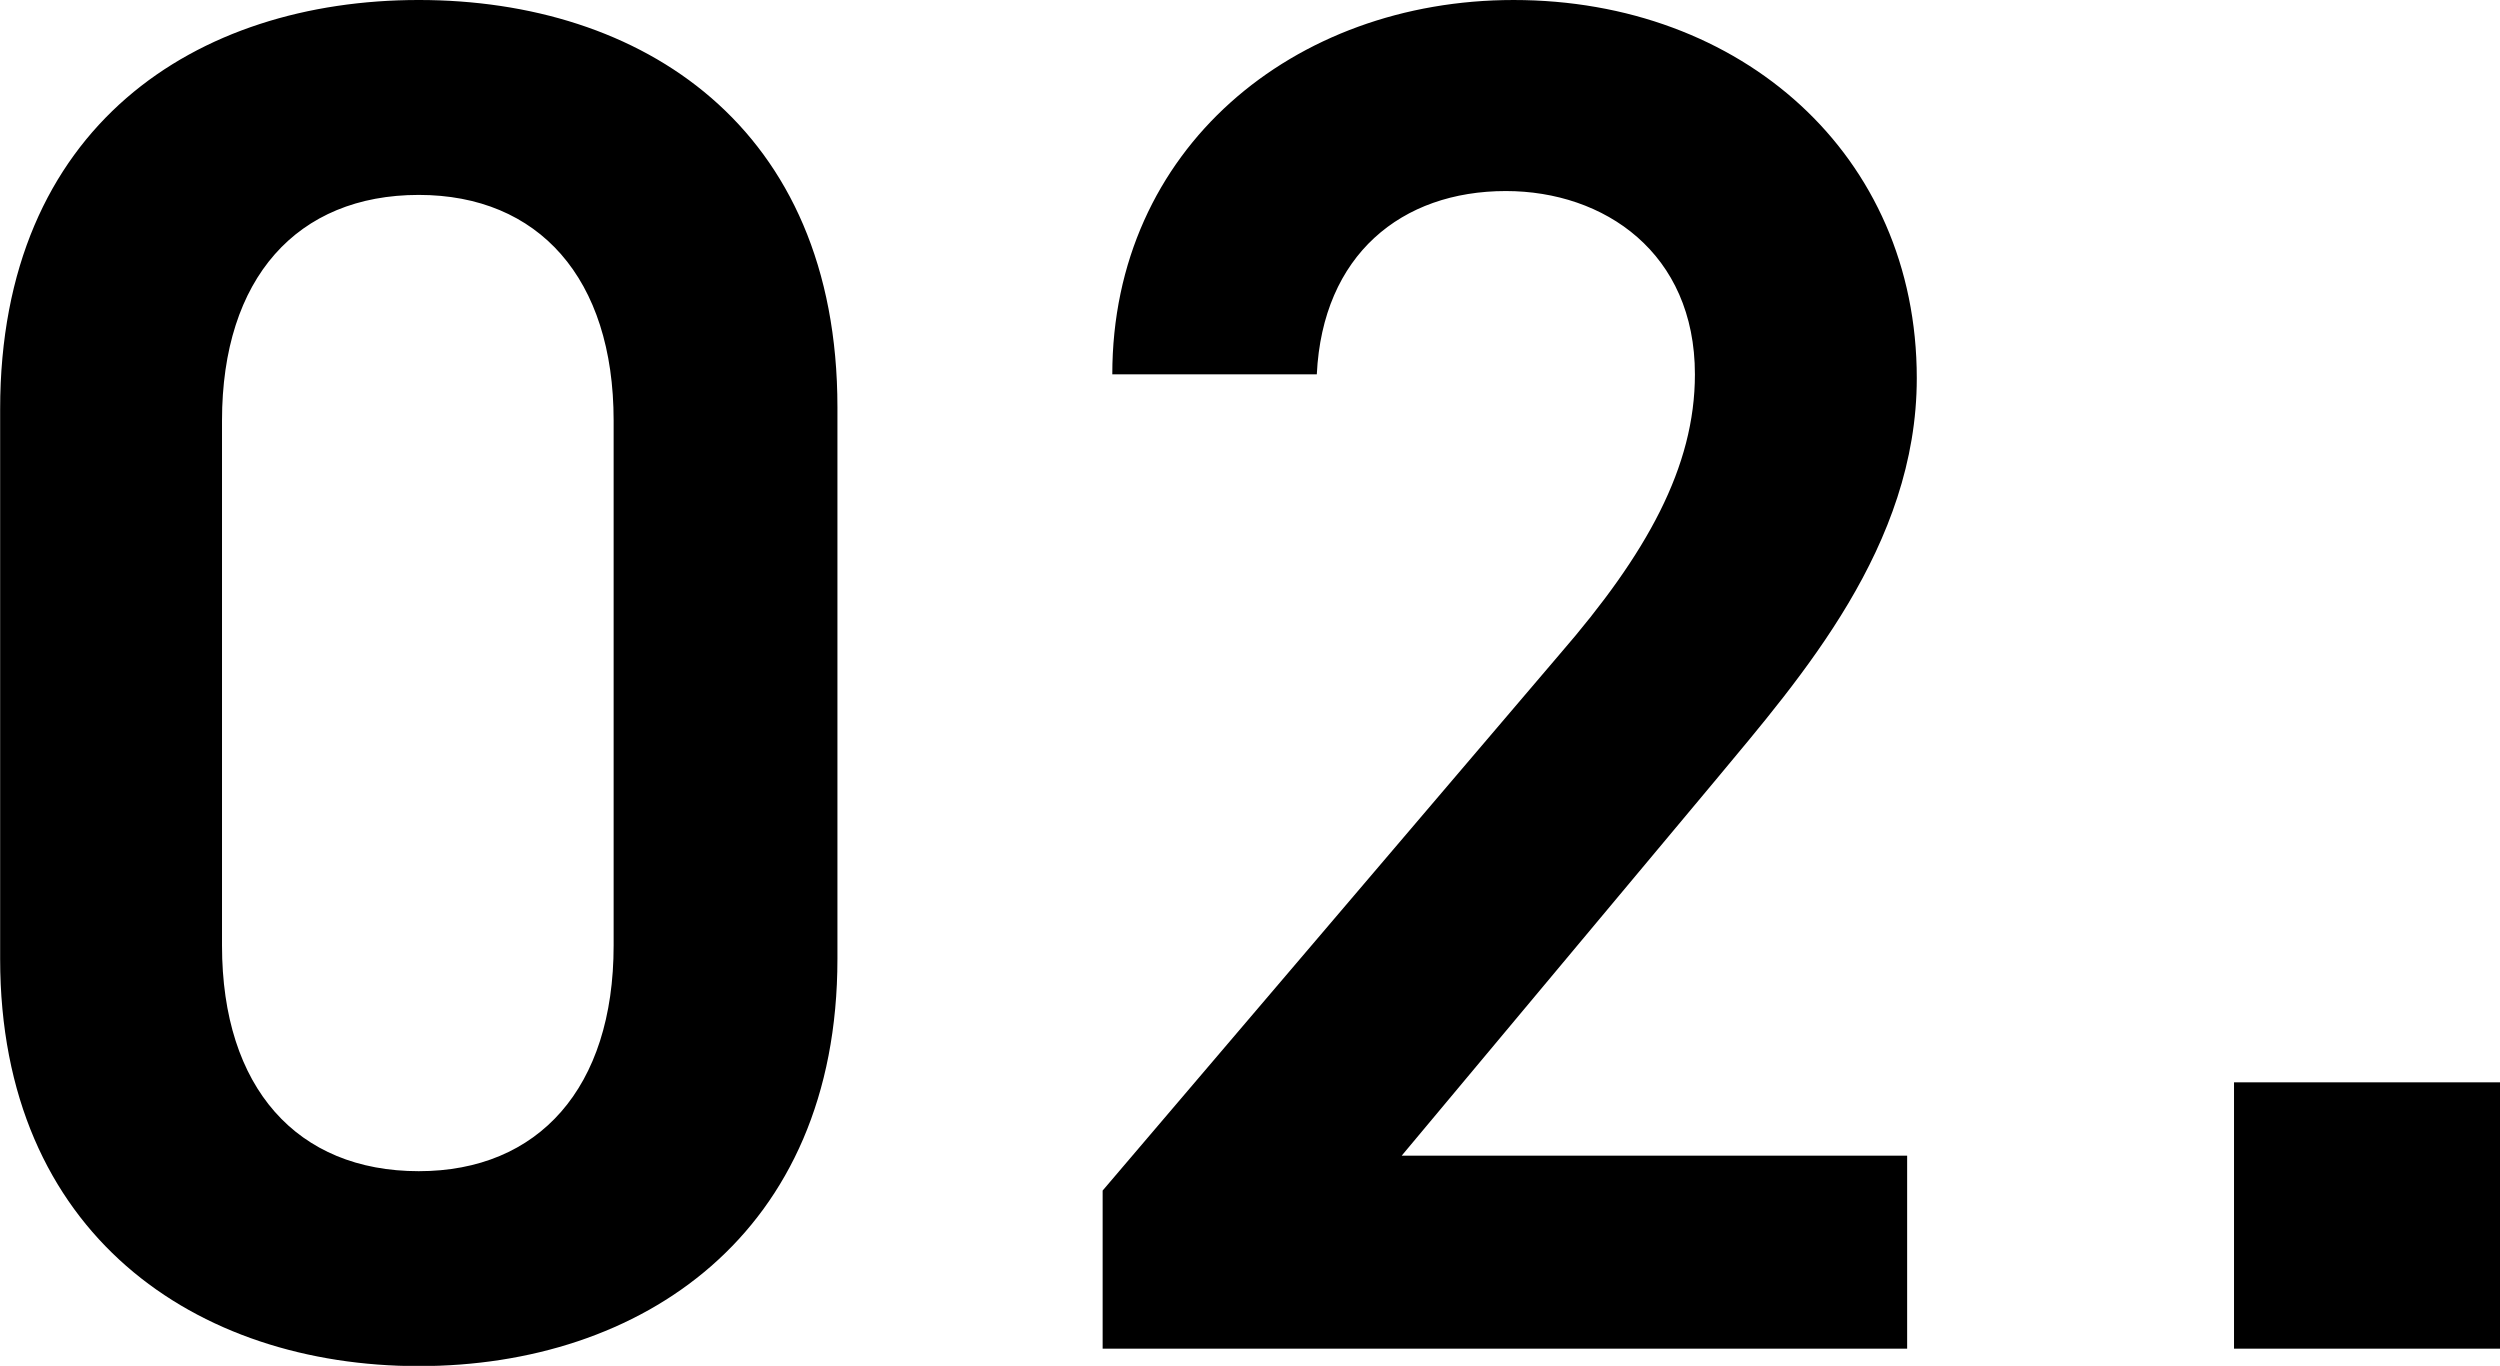 <svg xmlns="http://www.w3.org/2000/svg" width="206.5" height="112.82" viewBox="0 0 103.25 56.41">
  <defs>
    <style>
      .cls-1 {
        fill-rule: evenodd;
      }
    </style>
  </defs>
  <path id="_02." data-name="02." class="cls-1" d="M687.336,2931.94v-22.78c0-11.64-8.127-16.82-17.29-16.82s-17.29,5.18-17.29,16.9v22.7c0,11.4,8.127,16.82,17.29,16.82S687.336,2943.34,687.336,2931.94Zm-9.243-22.23v21.68c0,5.89-3.107,9.32-8.047,9.32-5.02,0-8.127-3.43-8.127-9.32v-21.68c0-5.89,3.107-9.32,8.127-9.32C674.986,2900.39,678.093,2903.82,678.093,2909.71Zm53.422,30.36H710.639l12.988-15.54c3.506-4.22,8.286-9.64,8.286-16.57,0-9.24-7.25-15.62-16.652-15.62-9.084,0-16.573,6.14-16.573,15.46h8.446c0.239-4.94,3.5-7.57,7.808-7.57,4.064,0,7.808,2.55,7.808,7.57,0,3.83-1.992,7.41-5.577,11.55l-18.884,22.16v6.53h33.226v-7.97Zm24.5-3.03h-11v11h11v-11Z" transform="translate(-652.75 -2892.34)"/>
</svg>

